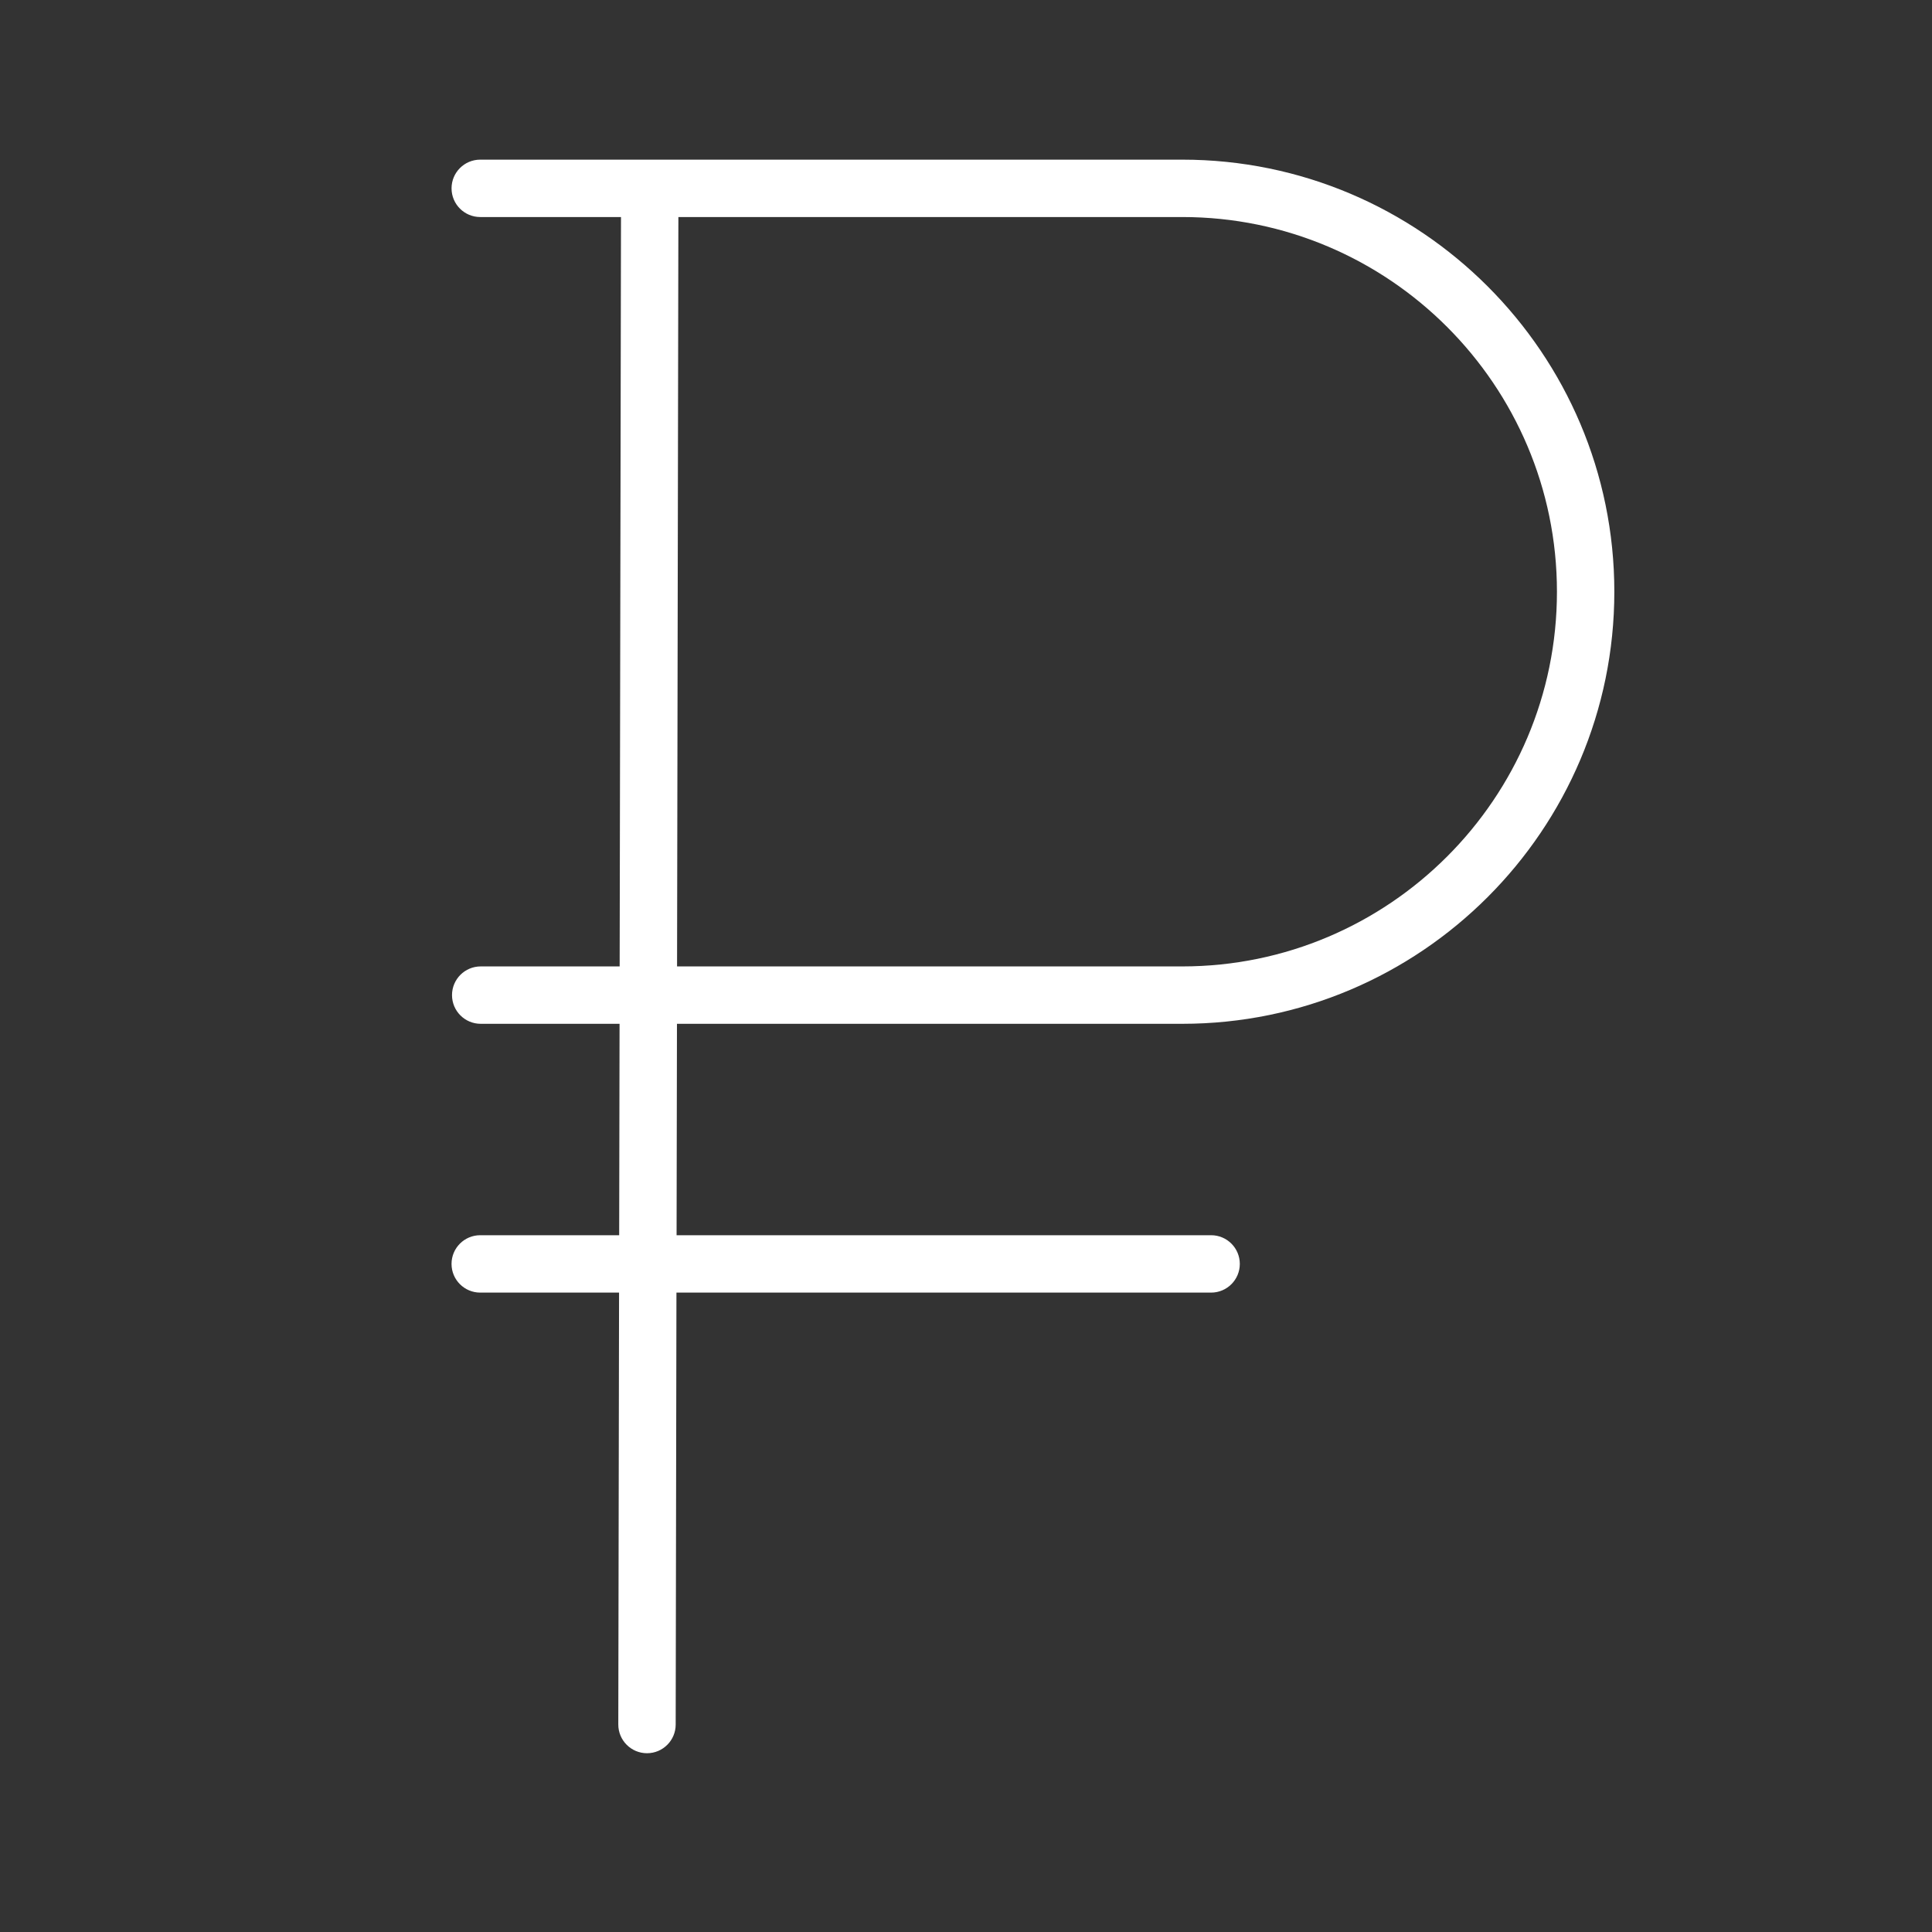<?xml version="1.0" encoding="UTF-8"?> <svg xmlns="http://www.w3.org/2000/svg" width="101" height="101" viewBox="0 0 101 101" fill="none"><rect x="0" y="0" width="101" height="101" fill="#333333" stroke="none"/> <path d="M61.806 53.522C74.26 53.522 84.393 43.389 84.393 30.934C84.393 18.479 74.26 8.346 61.806 8.346H25.106C24.277 8.346 23.606 9.017 23.606 9.846C23.606 10.675 24.277 11.346 25.106 11.346H32.464L32.394 50.522H25.13C24.301 50.522 23.63 51.194 23.63 52.022C23.63 52.85 24.301 53.522 25.13 53.522H32.389L32.369 64.574H25.105C24.276 64.574 23.605 65.246 23.605 66.074C23.605 66.902 24.276 67.574 25.105 67.574H32.363L32.323 90.151C32.322 90.98 32.992 91.652 33.821 91.654C33.821 91.654 33.822 91.654 33.823 91.654C34.65 91.654 35.322 90.984 35.323 90.157L35.363 67.574H63.314C64.142 67.574 64.814 66.902 64.814 66.074C64.814 65.246 64.142 64.574 63.314 64.574H35.37L35.39 53.522H61.806V53.522ZM35.464 11.346H61.806C72.606 11.346 81.393 20.134 81.393 30.935C81.393 41.735 72.606 50.522 61.806 50.522H35.395L35.464 11.346Z" fill="white"></path> </svg> 